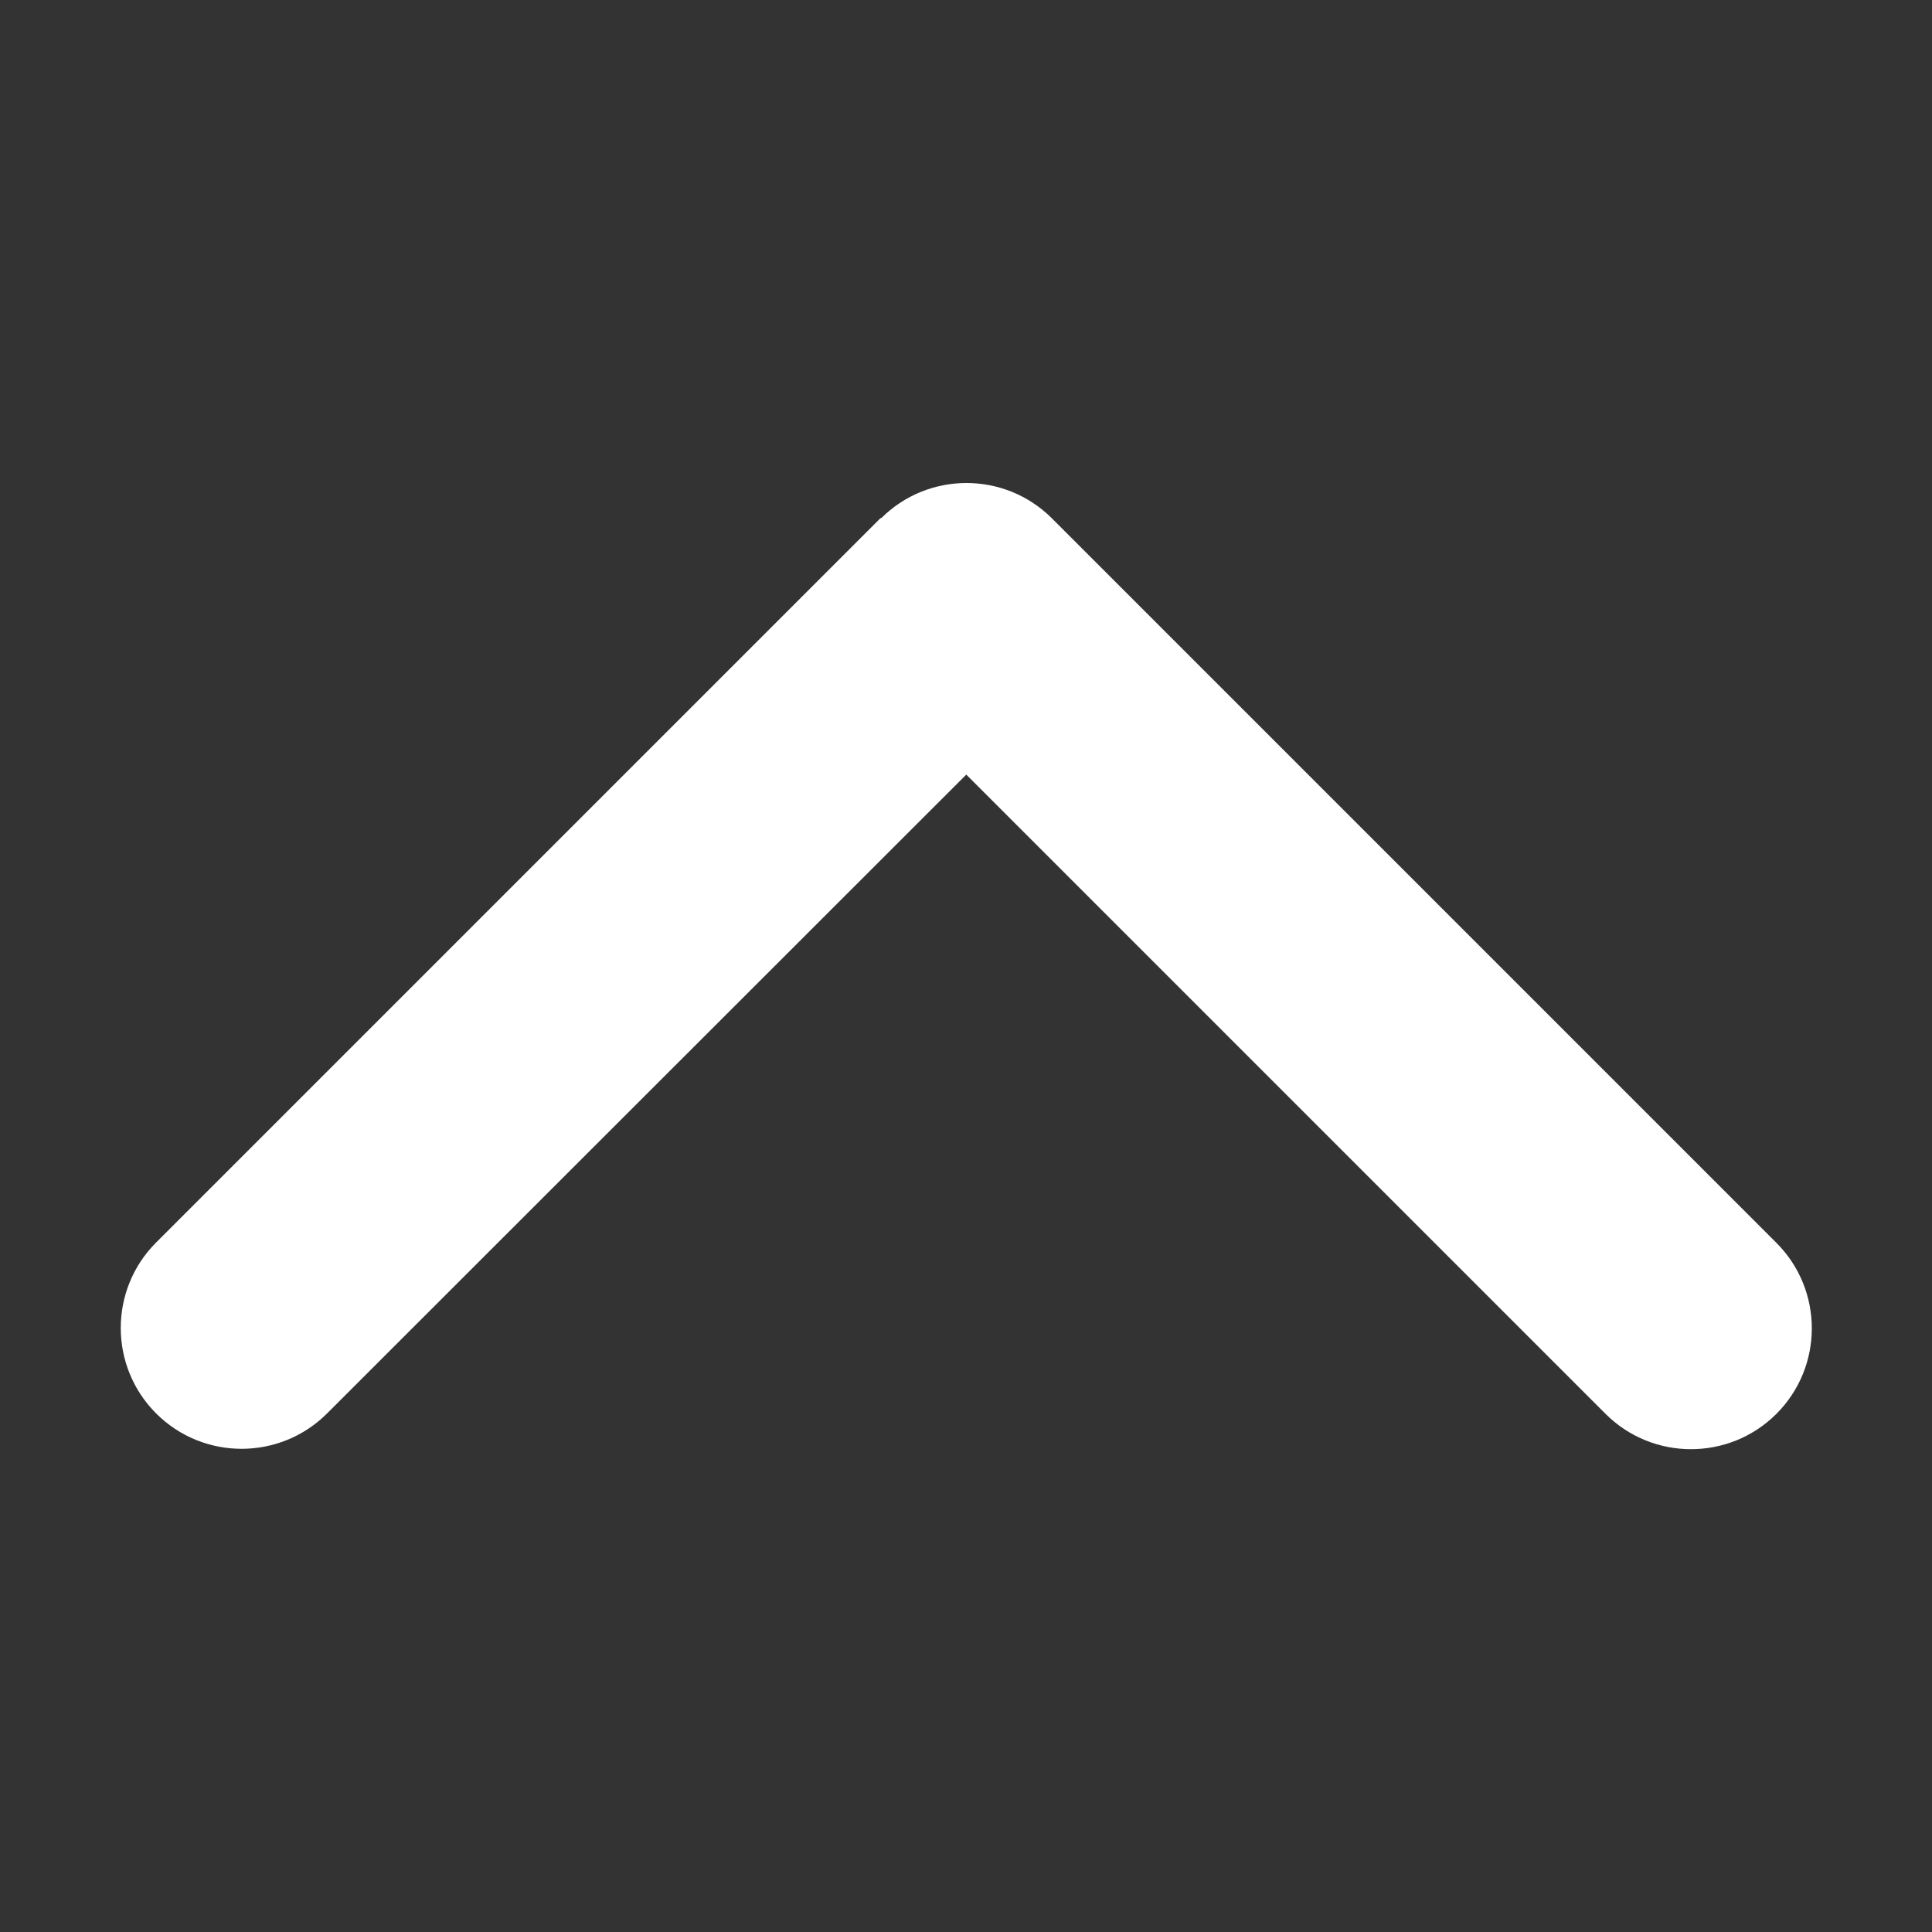<svg width="512" height="512" viewBox="0 0 512 512" fill="none" xmlns="http://www.w3.org/2000/svg">
<rect x="0" y="0" width="512" height="512" fill="#333333" stroke="none"/>
<path d="M233.475 137.375C245.975 124.875 266.275 124.875 278.775 137.375L470.775 329.375C483.275 341.875 483.275 362.175 470.775 374.675C458.275 387.175 437.975 387.175 425.475 374.675L256.075 205.275L86.675 374.575C74.175 387.075 53.875 387.075 41.375 374.575C28.875 362.075 28.875 341.775 41.375 329.275L233.375 137.275L233.475 137.375Z" fill="white"/>
</svg>
